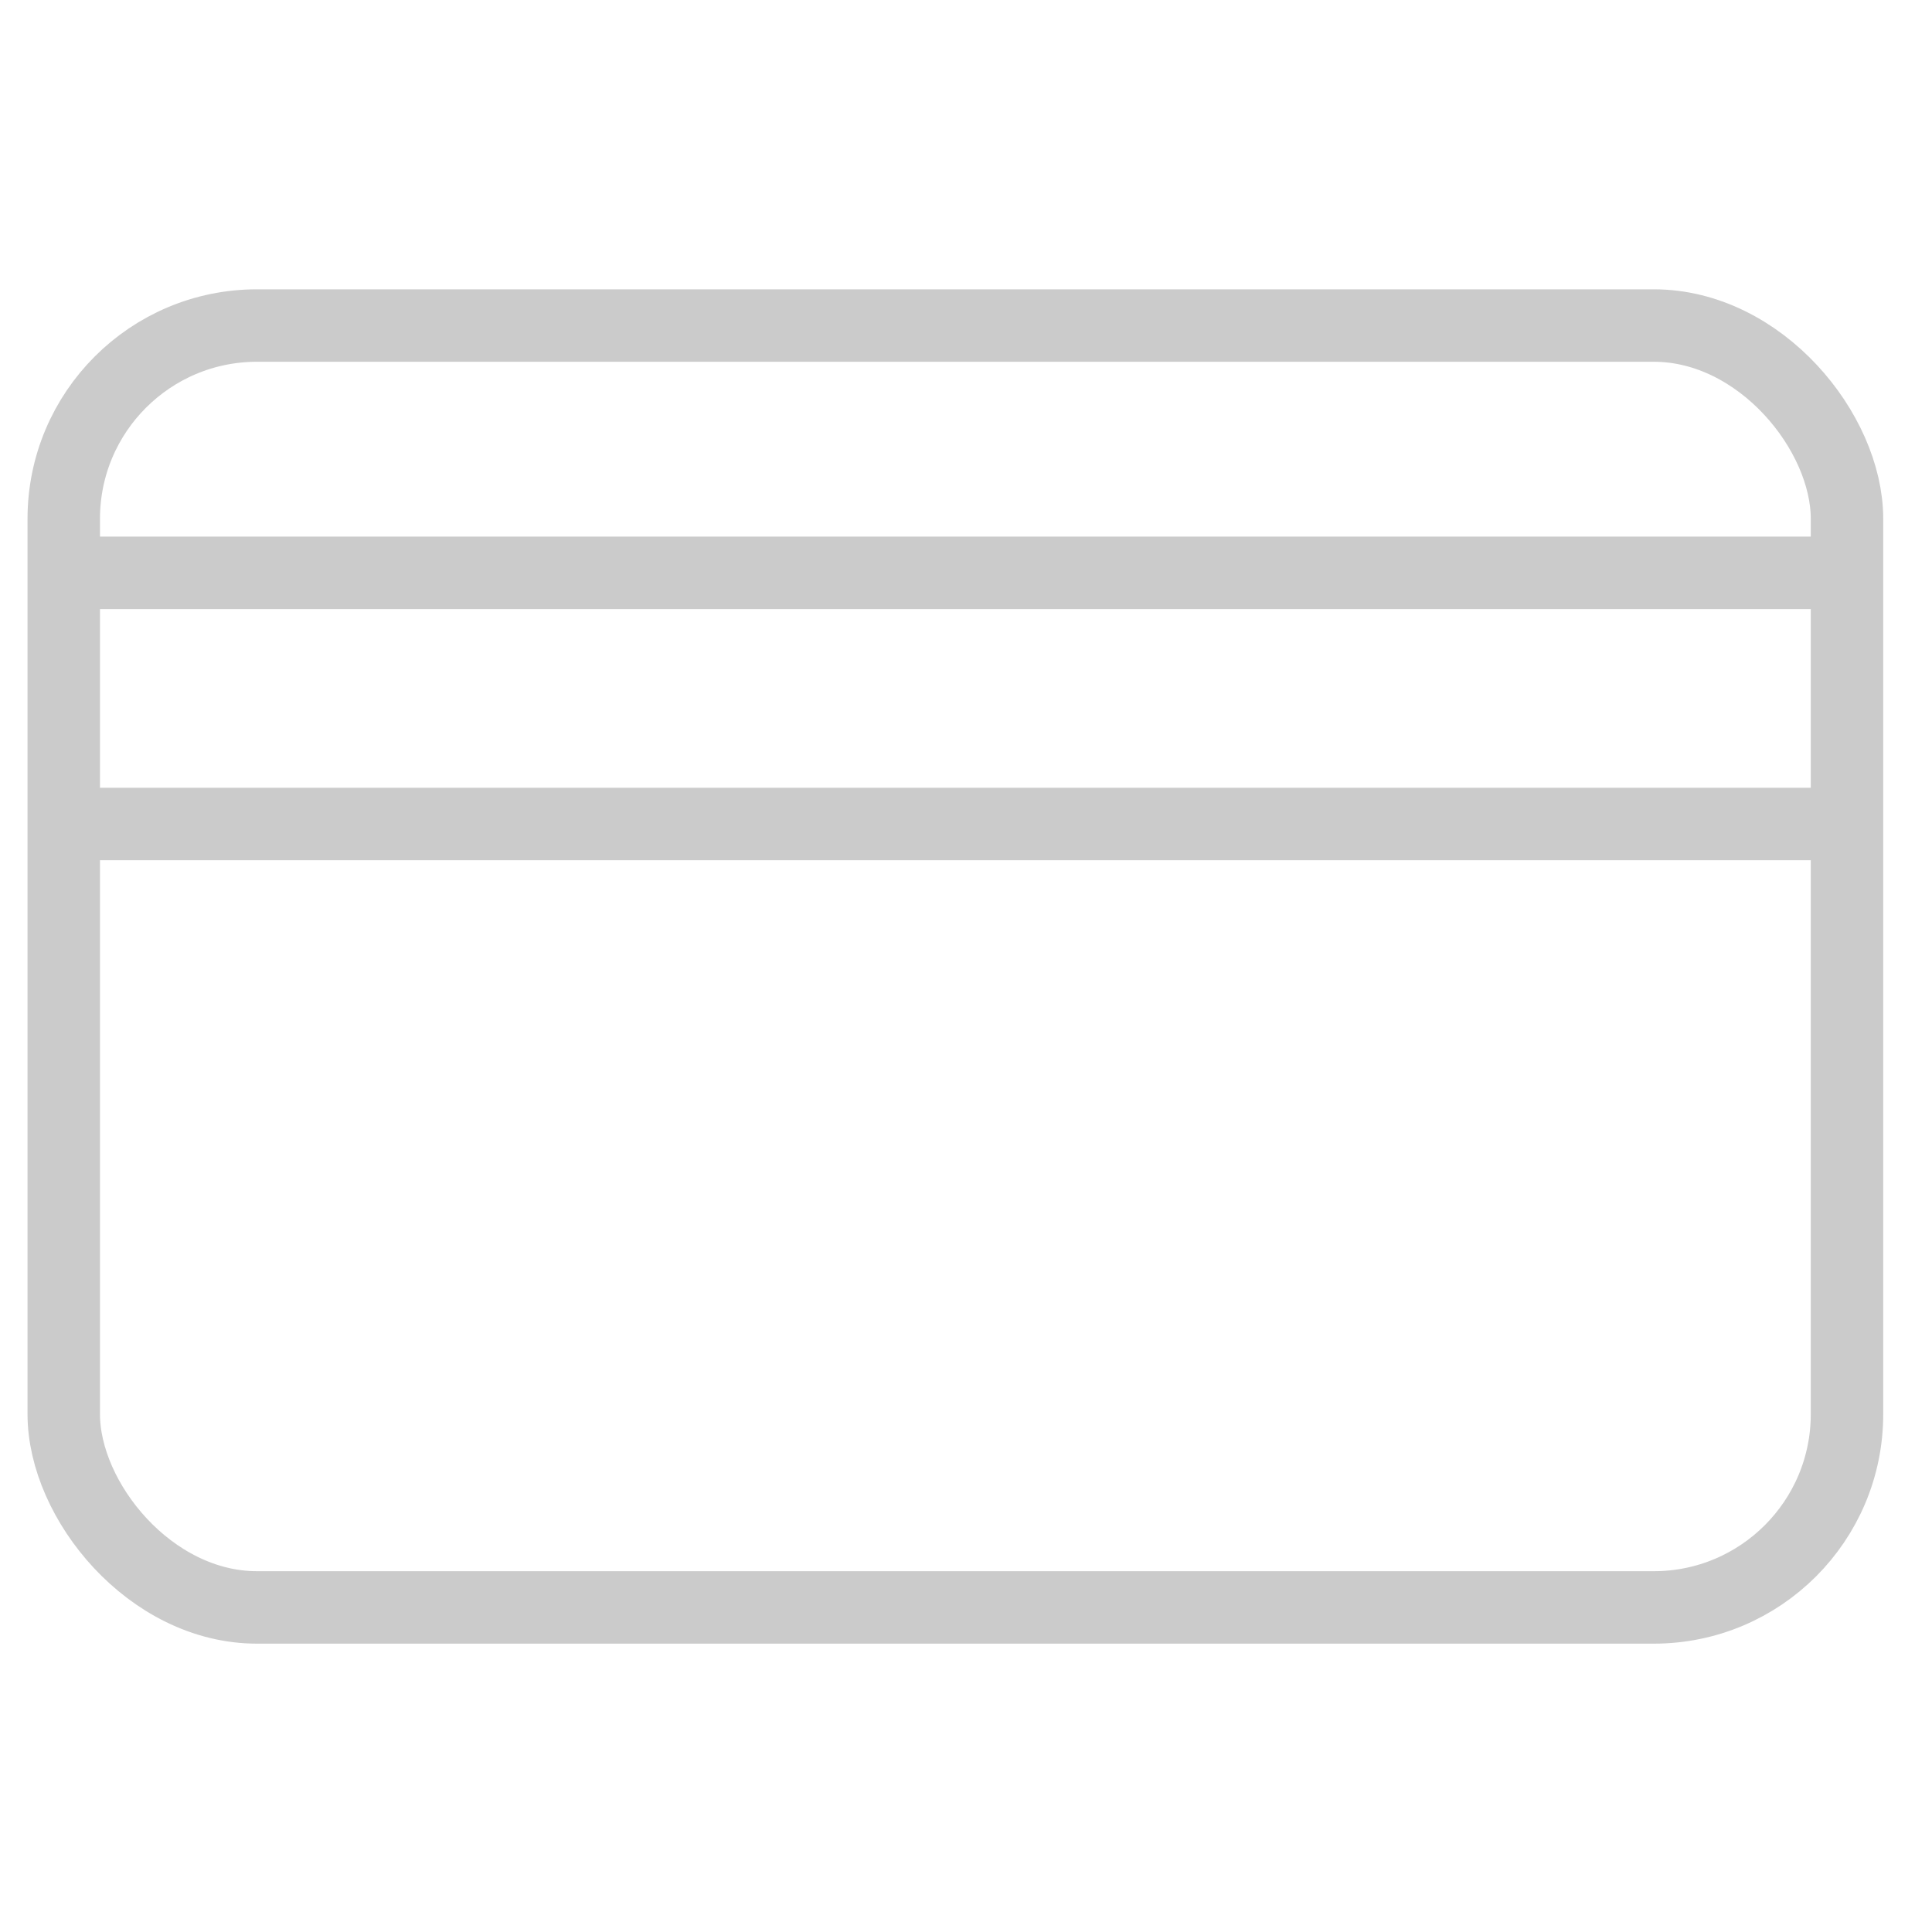<?xml version="1.0" encoding="UTF-8"?>
<svg id="a" data-name="レイヤー 1" xmlns="http://www.w3.org/2000/svg" width="20" height="20" viewBox="0 0 20 20">
  <rect x=".66" y="3.37" width="18.46" height="13.27" rx="2" ry="2" style="fill: none; stroke: #cbcbcb; stroke-miterlimit: 10; stroke-width: .75px;"/>
  <line x1=".73" y1="5.93" x2="19.34" y2="5.93" style="fill: none; stroke: #cbcbcb; stroke-miterlimit: 10; stroke-width: .75px;"/>
  <line x1=".73" y1="8.53" x2="19.34" y2="8.53" style="fill: none; stroke: #cbcbcb; stroke-miterlimit: 10; stroke-width: .75px;"/>
</svg>
